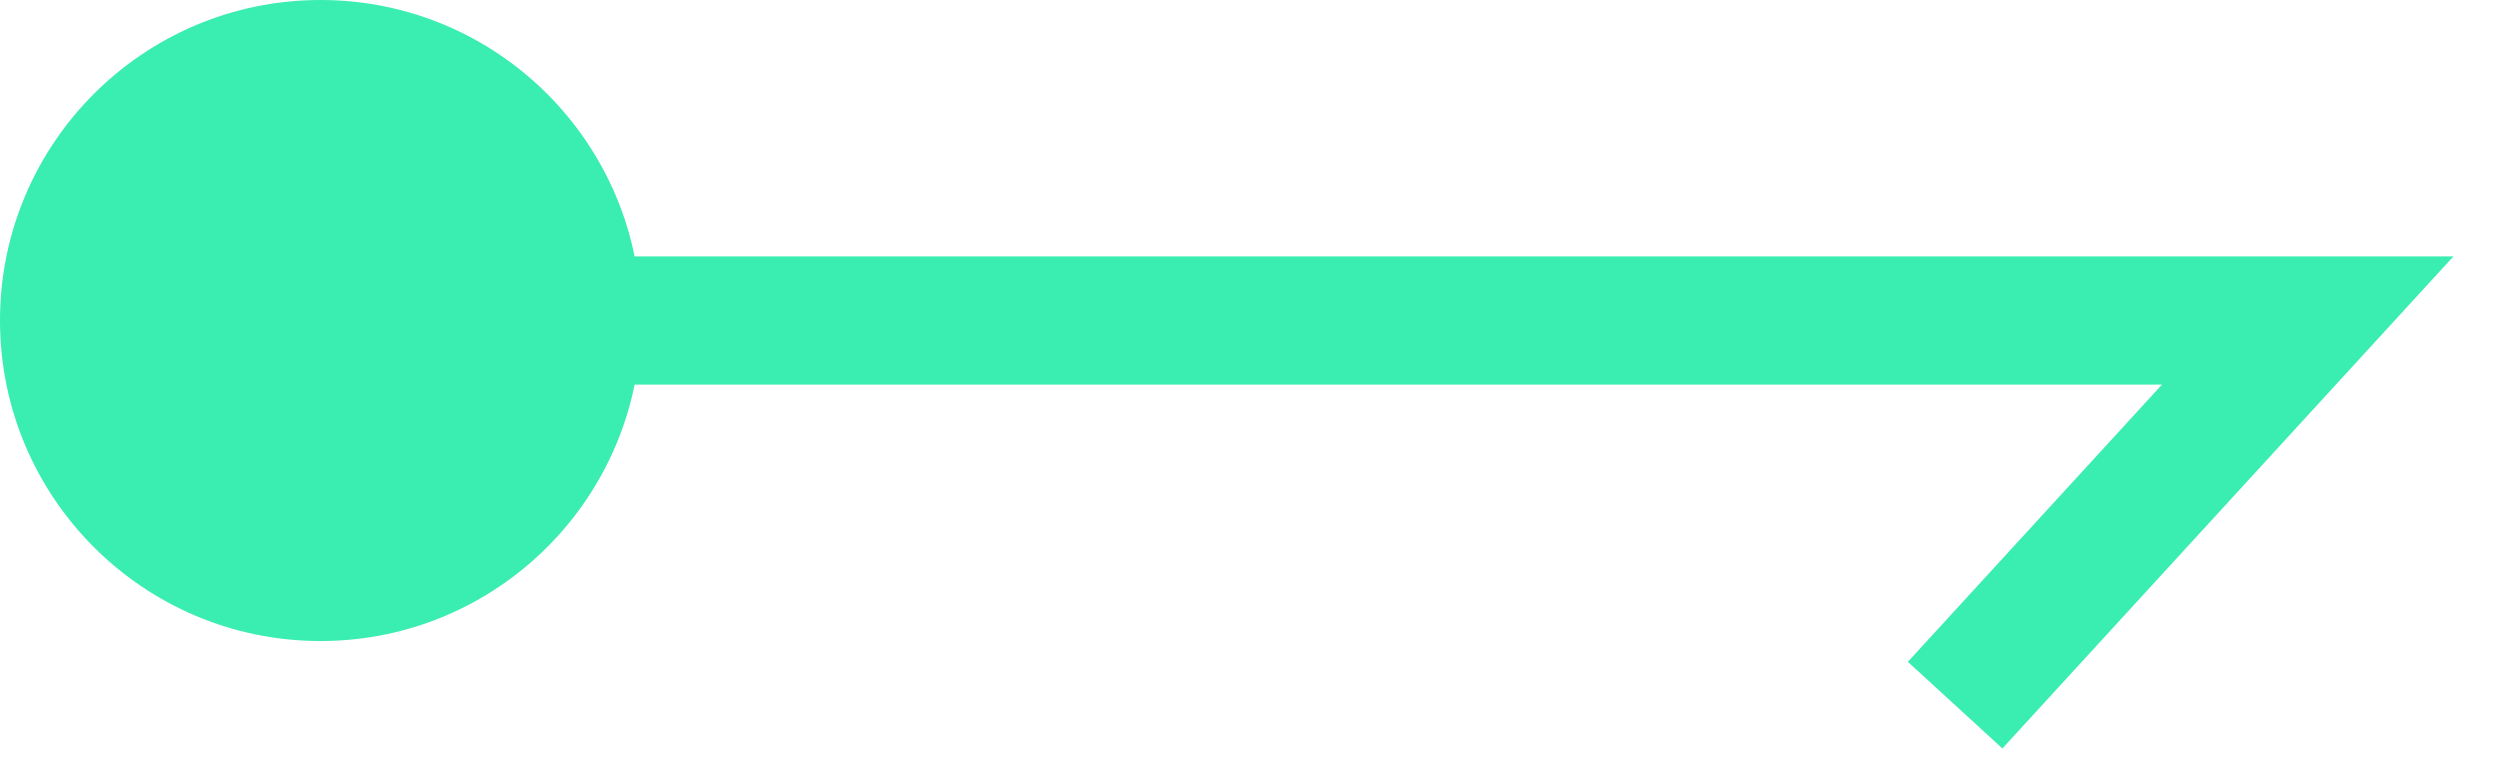 <svg width="39" height="12" viewBox="0 0 39 12" fill="none" xmlns="http://www.w3.org/2000/svg">
<path d="M5 5H36L30.5 11" stroke="#3AEDB1" stroke-width="2"/>
<circle cx="5" cy="5" r="5" fill="#3AEDB1"/>
</svg>

